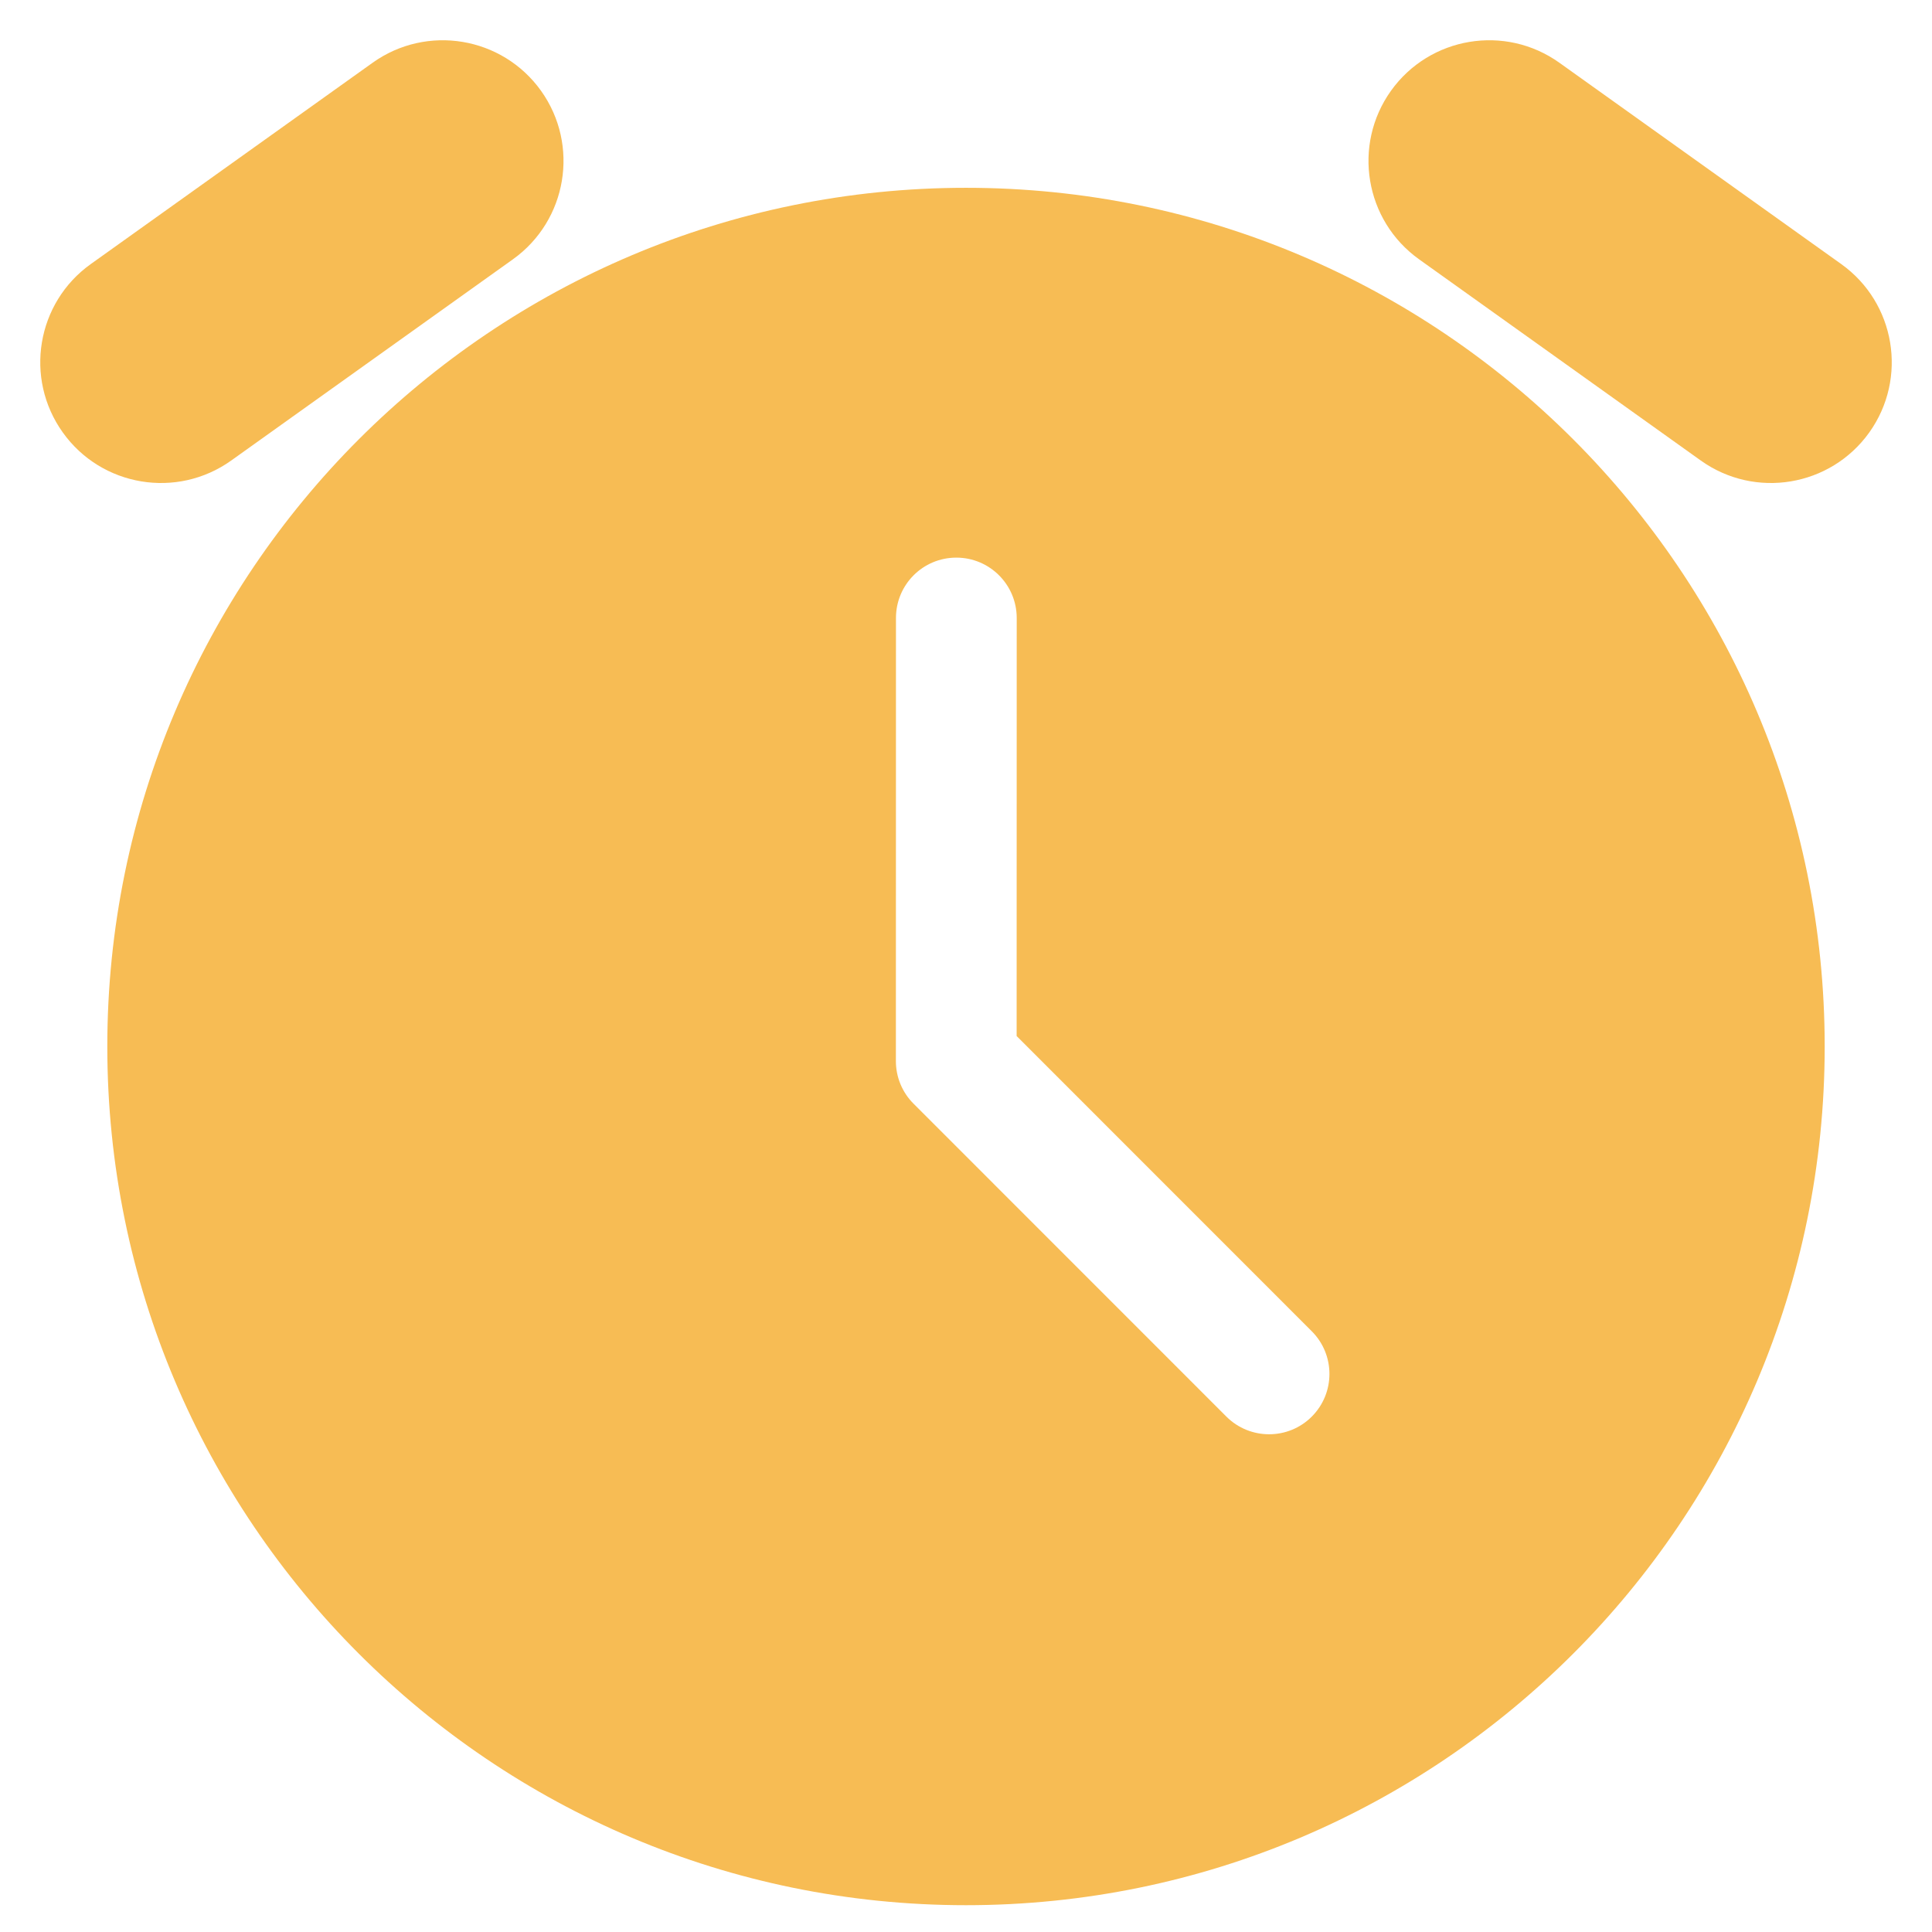 <?xml version="1.0" encoding="UTF-8"?> <svg xmlns="http://www.w3.org/2000/svg" width="24" height="24" viewBox="0 0 24 24" fill="none"> <g clip-path="url(#clip0_50_688)"> <path d="M4.628 0.78C5.302 0.298 6.239 0.454 6.721 1.128C7.202 1.802 7.046 2.739 6.372 3.221L2.872 5.721C2.198 6.202 1.261 6.046 0.78 5.372C0.298 4.698 0.454 3.761 1.128 3.28L4.628 0.78ZM17.279 1.128C17.761 0.454 18.698 0.298 19.372 0.78L22.872 3.28C23.546 3.761 23.702 4.698 23.221 5.372C22.739 6.046 21.802 6.202 21.128 5.721L17.628 3.221C16.954 2.739 16.798 1.802 17.279 1.128ZM12 2.333C6.109 2.333 1.333 7.109 1.333 13C1.333 18.891 6.109 23.667 12 23.667C17.891 23.667 22.667 18.891 22.667 13C22.667 7.109 17.891 2.333 12 2.333ZM11.88 6.927C12.294 6.927 12.63 7.263 12.63 7.677L12.629 12.87L16.295 16.537C16.588 16.83 16.588 17.305 16.295 17.598C16.003 17.89 15.528 17.89 15.235 17.598L11.349 13.711C11.208 13.571 11.129 13.38 11.129 13.181L11.13 7.677C11.13 7.262 11.465 6.927 11.88 6.927Z" fill="#F7BC54"></path> </g> <defs> <clipPath id="clip0_50_688"> <rect width="24" height="24" fill="white"></rect> </clipPath> </defs> </svg> 
